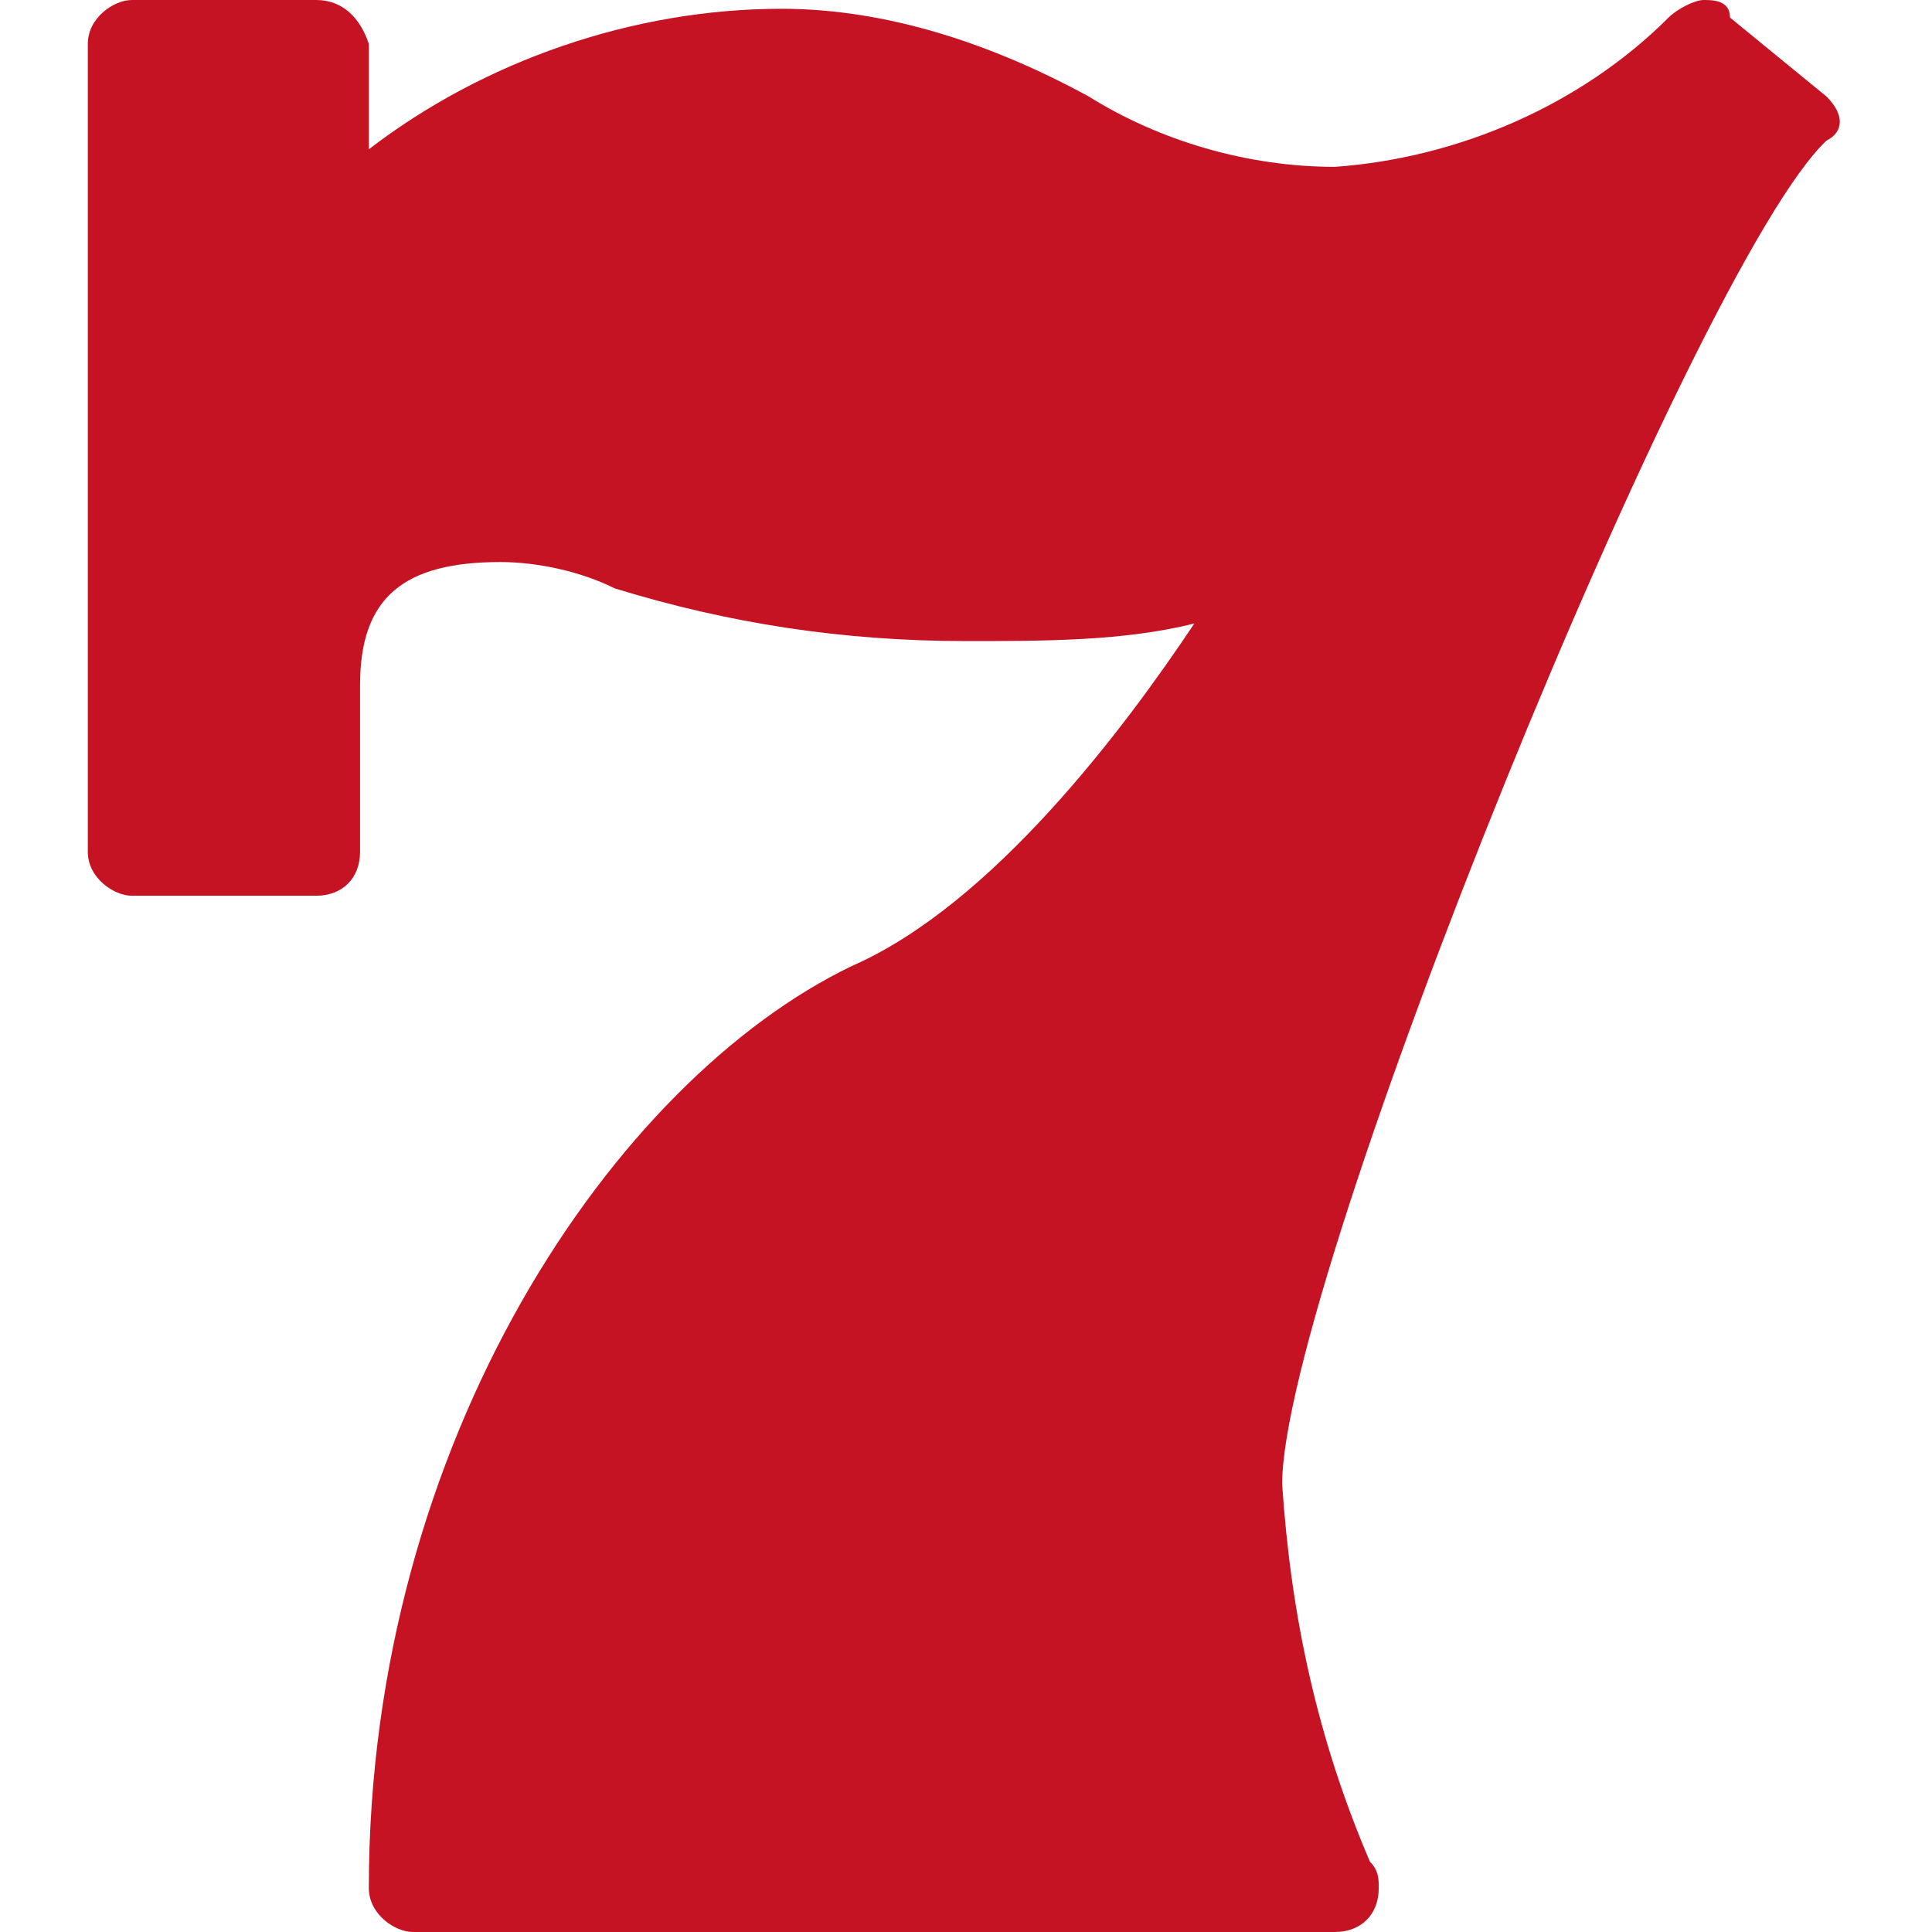 <?xml version="1.0" encoding="utf-8"?>
<!-- Generator: Adobe Illustrator 24.0.0, SVG Export Plug-In . SVG Version: 6.00 Build 0)  -->
<svg version="1.1" id="Layer_1" xmlns="http://www.w3.org/2000/svg" xmlns:xlink="http://www.w3.org/1999/xlink" x="0px" y="0px"
	 viewBox="0 0 22 22" style="enable-background:new 0 0 22 22;" xml:space="preserve">
<style type="text/css">
	.st0{fill:#C51324;}
</style>
<g id="slot-machine" transform="translate(-53.332)">
	<g id="Group_20" transform="translate(53.332)">
		<path id="Path_12" class="st0" d="M20.8,1.1l-1.1-0.9C19.7,0,19.5,0,19.4,0c-0.1,0-0.3,0.1-0.4,0.2c-1,1-2.4,1.6-3.8,1.7
			c-1,0-2-0.3-2.8-0.8c-1.1-0.6-2.3-1-3.5-1C7.2,0.1,5.5,0.7,4.2,1.7V0.5C4.1,0.2,3.9,0,3.6,0H1.5C1.3,0,1,0.2,1,0.5v9.2
			c0,0.3,0.3,0.5,0.5,0.5h2.1c0.3,0,0.5-0.2,0.5-0.5V7.8c0-1,0.5-1.4,1.6-1.4c0.4,0,0.9,0.1,1.3,0.3c1.3,0.4,2.6,0.6,4,0.6
			c0.9,0,1.8,0,2.6-0.2c-0.8,1.2-2.3,3.2-3.9,3.9C7,12.3,4.2,16.4,4.2,21.5c0,0.3,0.3,0.5,0.5,0.5h10.5c0.3,0,0.5-0.2,0.5-0.5
			c0-0.1,0-0.2-0.1-0.3c-0.6-1.4-0.9-2.8-1-4.3c0-2.3,4.7-13.9,6.2-15.3C21,1.5,21,1.3,20.8,1.1C20.9,1.1,20.9,1.1,20.8,1.1z"/>
	</g>
</g>
</svg>

